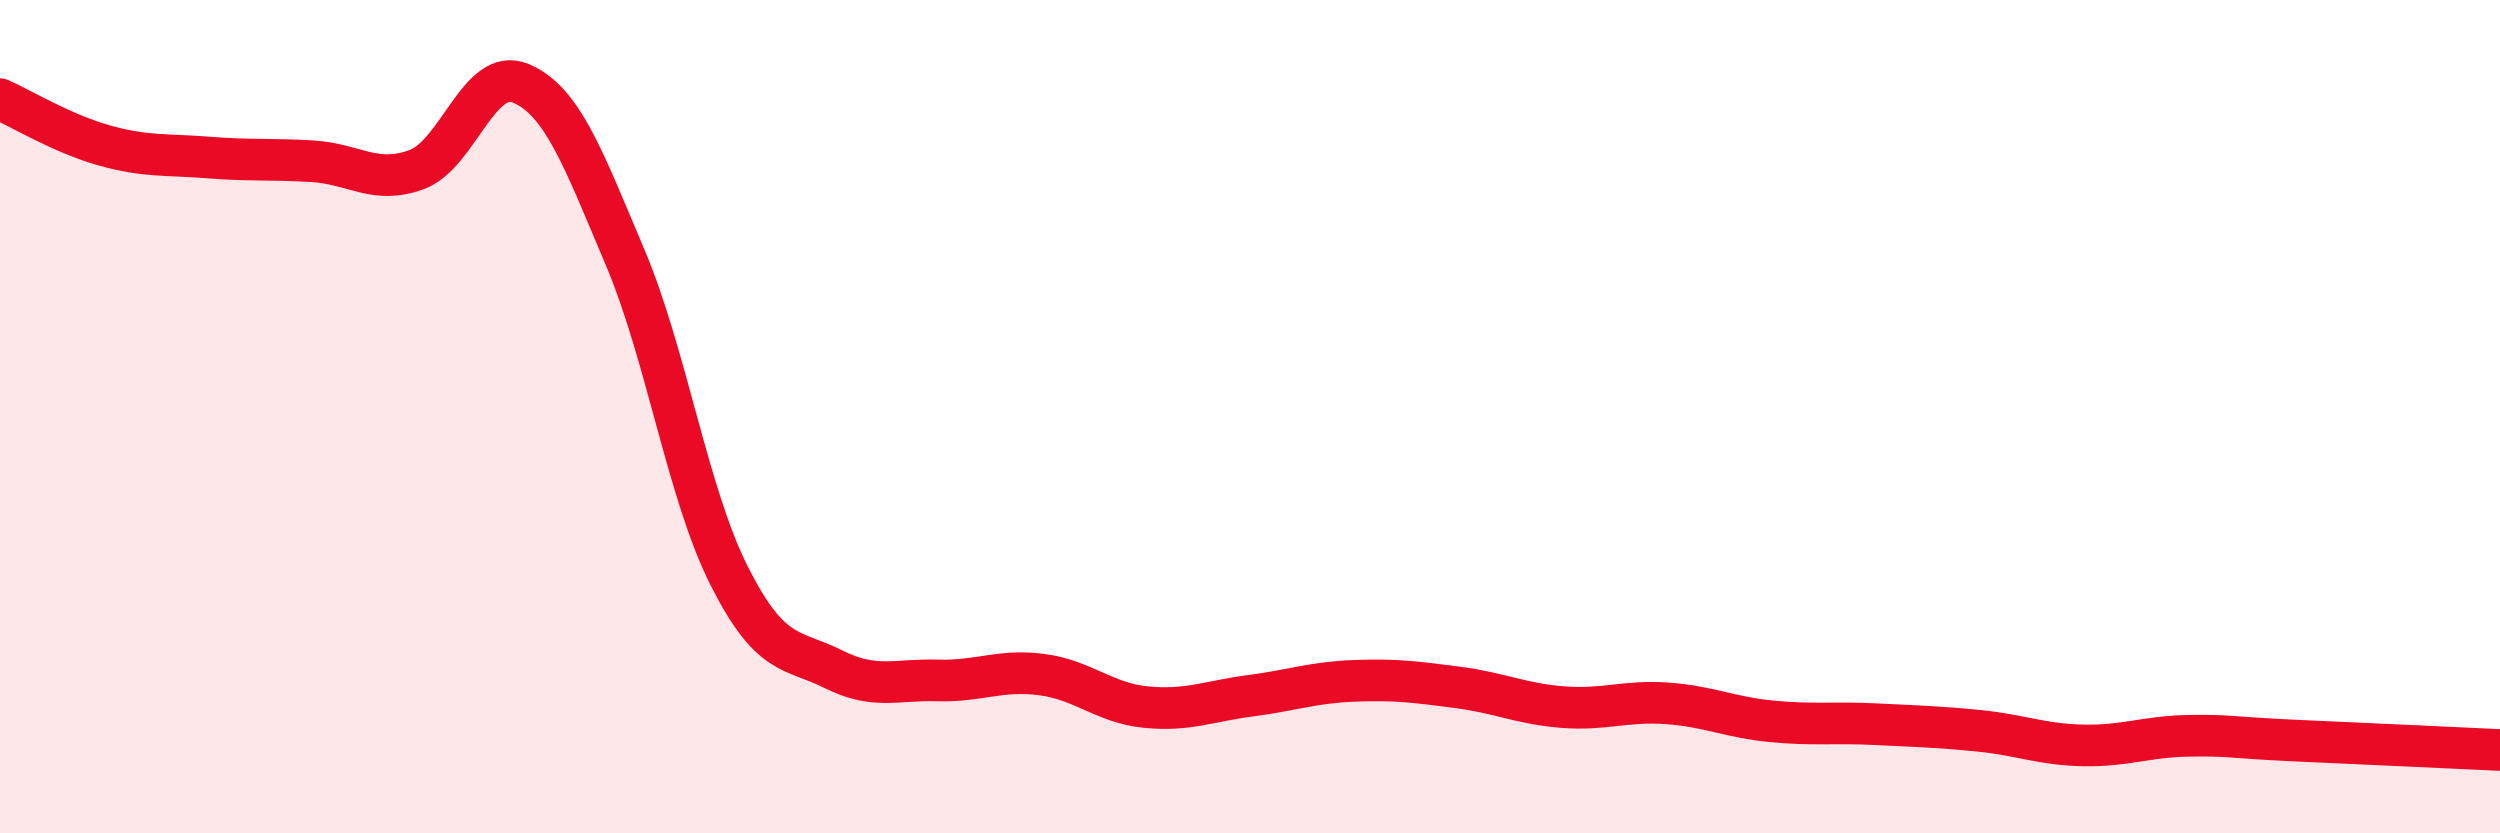 
    <svg width="60" height="20" viewBox="0 0 60 20" xmlns="http://www.w3.org/2000/svg">
      <path
        d="M 0,2.38 C 0.5,2.6 1.5,3.21 2.5,3.49 C 3.5,3.77 4,3.7 5,3.78 C 6,3.86 6.5,3.81 7.5,3.87 C 8.5,3.93 9,4.44 10,4.07 C 11,3.7 11.5,1.58 12.5,2 C 13.5,2.42 14,3.81 15,6.17 C 16,8.53 16.5,11.84 17.5,13.82 C 18.5,15.8 19,15.56 20,16.06 C 21,16.56 21.5,16.3 22.5,16.33 C 23.5,16.36 24,16.06 25,16.19 C 26,16.32 26.5,16.87 27.5,16.97 C 28.5,17.07 29,16.83 30,16.7 C 31,16.57 31.5,16.38 32.5,16.34 C 33.5,16.3 34,16.37 35,16.5 C 36,16.63 36.5,16.89 37.5,16.97 C 38.5,17.05 39,16.81 40,16.88 C 41,16.95 41.5,17.21 42.5,17.31 C 43.5,17.41 44,17.33 45,17.38 C 46,17.43 46.5,17.44 47.5,17.54 C 48.5,17.64 49,17.87 50,17.89 C 51,17.91 51.5,17.68 52.5,17.66 C 53.5,17.64 53.5,17.7 55,17.77 C 56.5,17.84 59,17.95 60,18L60 20L0 20Z"
        fill="#EB0A25"
        opacity="0.1"
        stroke-linecap="round"
        stroke-linejoin="round"
      />
      <path
        d="M 0,2.38 C 0.5,2.6 1.5,3.21 2.5,3.49 C 3.5,3.77 4,3.7 5,3.78 C 6,3.86 6.5,3.81 7.5,3.87 C 8.5,3.93 9,4.44 10,4.07 C 11,3.7 11.5,1.58 12.5,2 C 13.5,2.42 14,3.81 15,6.17 C 16,8.53 16.5,11.84 17.5,13.82 C 18.5,15.8 19,15.56 20,16.06 C 21,16.56 21.5,16.3 22.5,16.33 C 23.5,16.36 24,16.06 25,16.19 C 26,16.32 26.5,16.87 27.5,16.97 C 28.5,17.07 29,16.83 30,16.7 C 31,16.57 31.5,16.38 32.5,16.34 C 33.5,16.3 34,16.37 35,16.5 C 36,16.63 36.5,16.89 37.5,16.97 C 38.5,17.05 39,16.81 40,16.88 C 41,16.95 41.5,17.21 42.5,17.31 C 43.5,17.41 44,17.33 45,17.38 C 46,17.43 46.5,17.44 47.5,17.54 C 48.5,17.64 49,17.87 50,17.89 C 51,17.91 51.5,17.68 52.5,17.66 C 53.5,17.64 53.5,17.7 55,17.77 C 56.5,17.84 59,17.95 60,18"
        stroke="#EB0A25"
        stroke-width="1"
        fill="none"
        stroke-linecap="round"
        stroke-linejoin="round"
      />
    </svg>
  